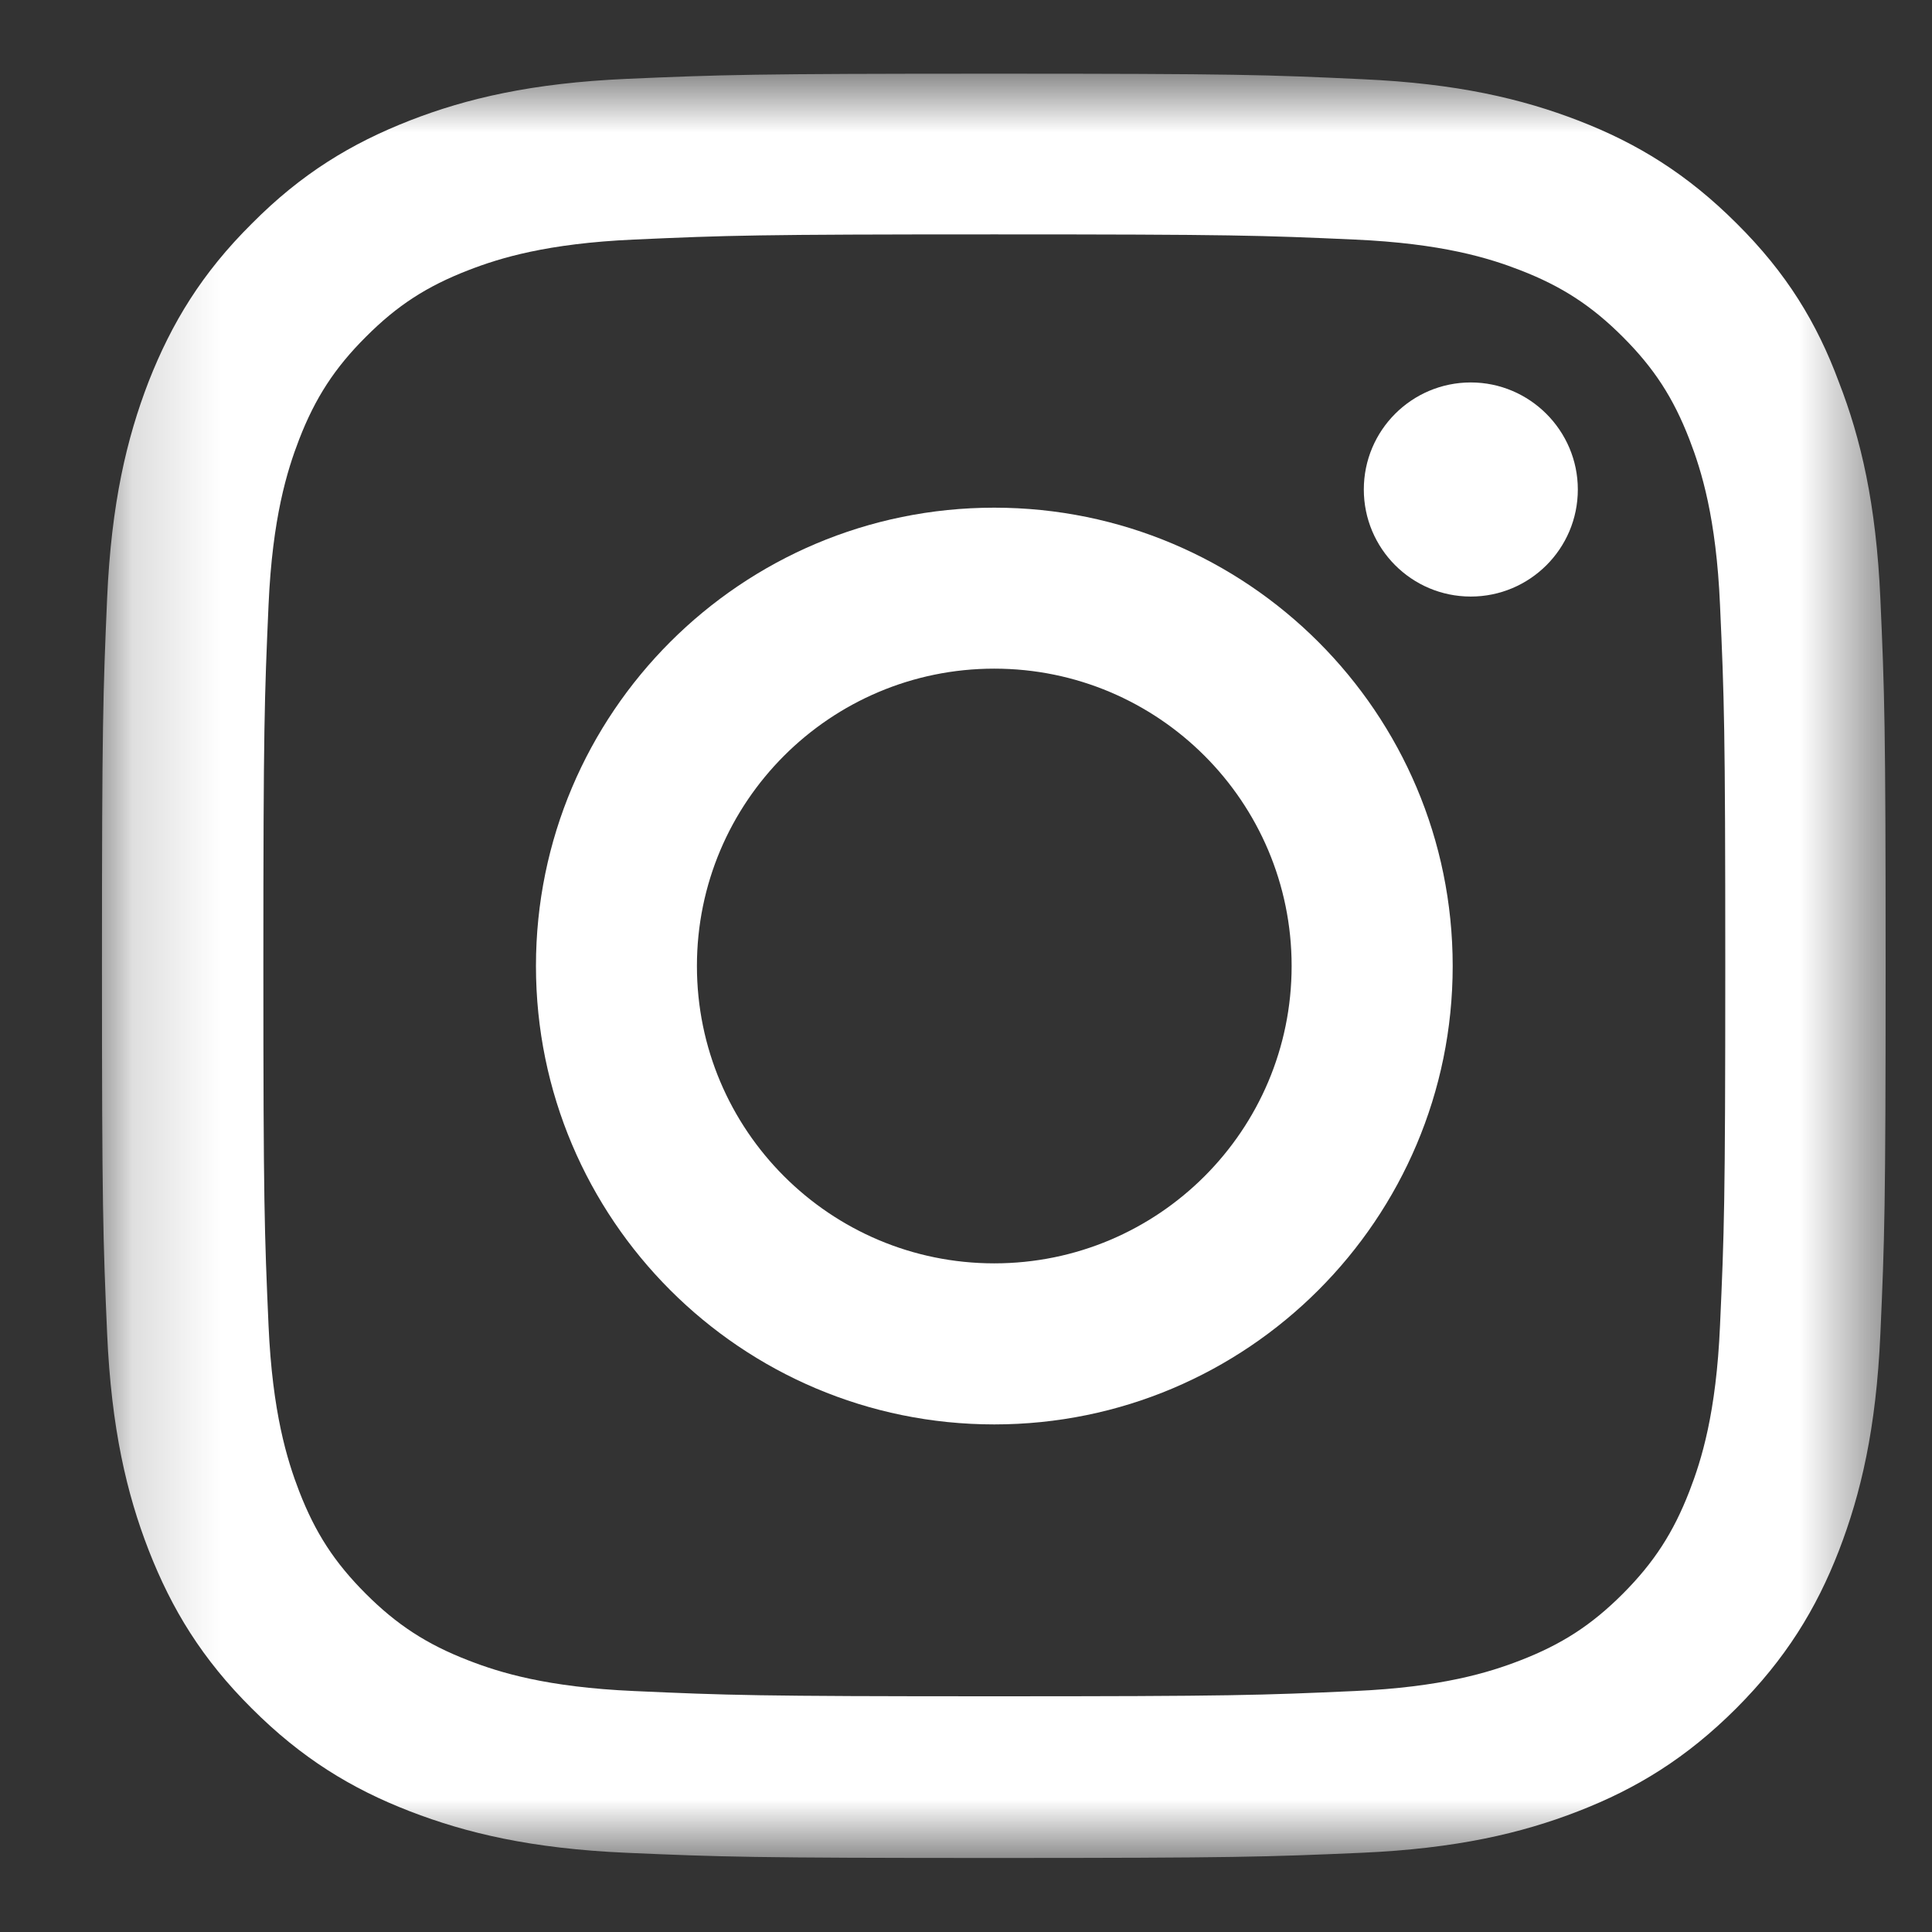 <svg width="22" height="22" viewBox="0 0 22 22" fill="none" xmlns="http://www.w3.org/2000/svg">
<rect x="0" y="0" width="22" height="22" fill="#333333" stroke="none"/>
<g id="Icon" clip-path="url(#clip0_1322_2877)">
<g id="Clip path group">
<mask id="mask0_1322_2877" style="mask-type:luminance" maskUnits="userSpaceOnUse" x="1" y="0" width="21" height="22">
<g id="clip0_1003_47">
<path id="Vector" d="M21.483 0.839H1.161V21.161H21.483V0.839Z" fill="white"/>
</g>
</mask>
<g mask="url(#mask0_1322_2877)">
<g id="Group">
<path id="Vector_2" d="M11.322 2.669C14.037 2.669 14.359 2.68 15.426 2.728C16.419 2.772 16.954 2.938 17.312 3.077C17.784 3.26 18.125 3.482 18.479 3.836C18.836 4.193 19.054 4.53 19.237 5.002C19.376 5.36 19.543 5.9 19.586 6.888C19.634 7.96 19.646 8.281 19.646 10.992C19.646 13.707 19.634 14.029 19.586 15.096C19.543 16.089 19.376 16.624 19.237 16.982C19.054 17.454 18.832 17.795 18.479 18.149C18.122 18.506 17.784 18.724 17.312 18.907C16.954 19.046 16.415 19.212 15.426 19.256C14.355 19.304 14.033 19.316 11.322 19.316C8.607 19.316 8.286 19.304 7.218 19.256C6.226 19.212 5.69 19.046 5.333 18.907C4.86 18.724 4.519 18.502 4.166 18.149C3.808 17.791 3.59 17.454 3.407 16.982C3.269 16.624 3.102 16.085 3.058 15.096C3.011 14.025 2.999 13.703 2.999 10.992C2.999 8.277 3.011 7.956 3.058 6.888C3.102 5.896 3.269 5.36 3.407 5.002C3.59 4.53 3.812 4.189 4.166 3.836C4.523 3.478 4.86 3.26 5.333 3.077C5.69 2.938 6.23 2.772 7.218 2.728C8.286 2.68 8.607 2.669 11.322 2.669ZM11.322 0.839C8.564 0.839 8.218 0.851 7.135 0.898C6.055 0.946 5.313 1.121 4.67 1.371C3.999 1.633 3.431 1.978 2.868 2.546C2.3 3.109 1.955 3.677 1.693 4.344C1.443 4.991 1.268 5.729 1.22 6.809C1.173 7.896 1.161 8.241 1.161 11C1.161 13.759 1.173 14.104 1.22 15.188C1.268 16.267 1.443 17.009 1.693 17.652C1.955 18.323 2.3 18.891 2.868 19.455C3.431 20.018 3.999 20.367 4.666 20.625C5.313 20.875 6.051 21.05 7.131 21.098C8.214 21.145 8.56 21.157 11.318 21.157C14.077 21.157 14.422 21.145 15.506 21.098C16.585 21.05 17.328 20.875 17.971 20.625C18.637 20.367 19.205 20.018 19.769 19.455C20.332 18.891 20.682 18.323 20.94 17.657C21.19 17.009 21.364 16.271 21.412 15.192C21.46 14.108 21.472 13.763 21.472 11.004C21.472 8.245 21.46 7.9 21.412 6.816C21.364 5.737 21.19 4.995 20.94 4.352C20.69 3.677 20.344 3.109 19.777 2.546C19.213 1.982 18.645 1.633 17.979 1.375C17.332 1.125 16.593 0.95 15.514 0.902C14.426 0.851 14.081 0.839 11.322 0.839Z" fill="white"/>
<path id="Vector_3" d="M11.322 5.781C8.441 5.781 6.103 8.118 6.103 11C6.103 13.882 8.441 16.22 11.322 16.22C14.204 16.22 16.542 13.882 16.542 11C16.542 8.118 14.204 5.781 11.322 5.781ZM11.322 14.386C9.453 14.386 7.936 12.87 7.936 11C7.936 9.131 9.453 7.614 11.322 7.614C13.192 7.614 14.708 9.131 14.708 11C14.708 12.87 13.192 14.386 11.322 14.386Z" fill="white"/>
<path id="Vector_4" d="M17.967 5.574C17.967 6.249 17.419 6.793 16.748 6.793C16.073 6.793 15.53 6.245 15.53 5.574C15.53 4.899 16.077 4.355 16.748 4.355C17.419 4.355 17.967 4.903 17.967 5.574Z" fill="white"/>
</g>
</g>
</g>
</g>
<defs>
<clipPath id="clip0_1322_2877">
<rect width="21" height="21" fill="white" transform="translate(0.5 0.5)"/>
</clipPath>
</defs>
</svg>
